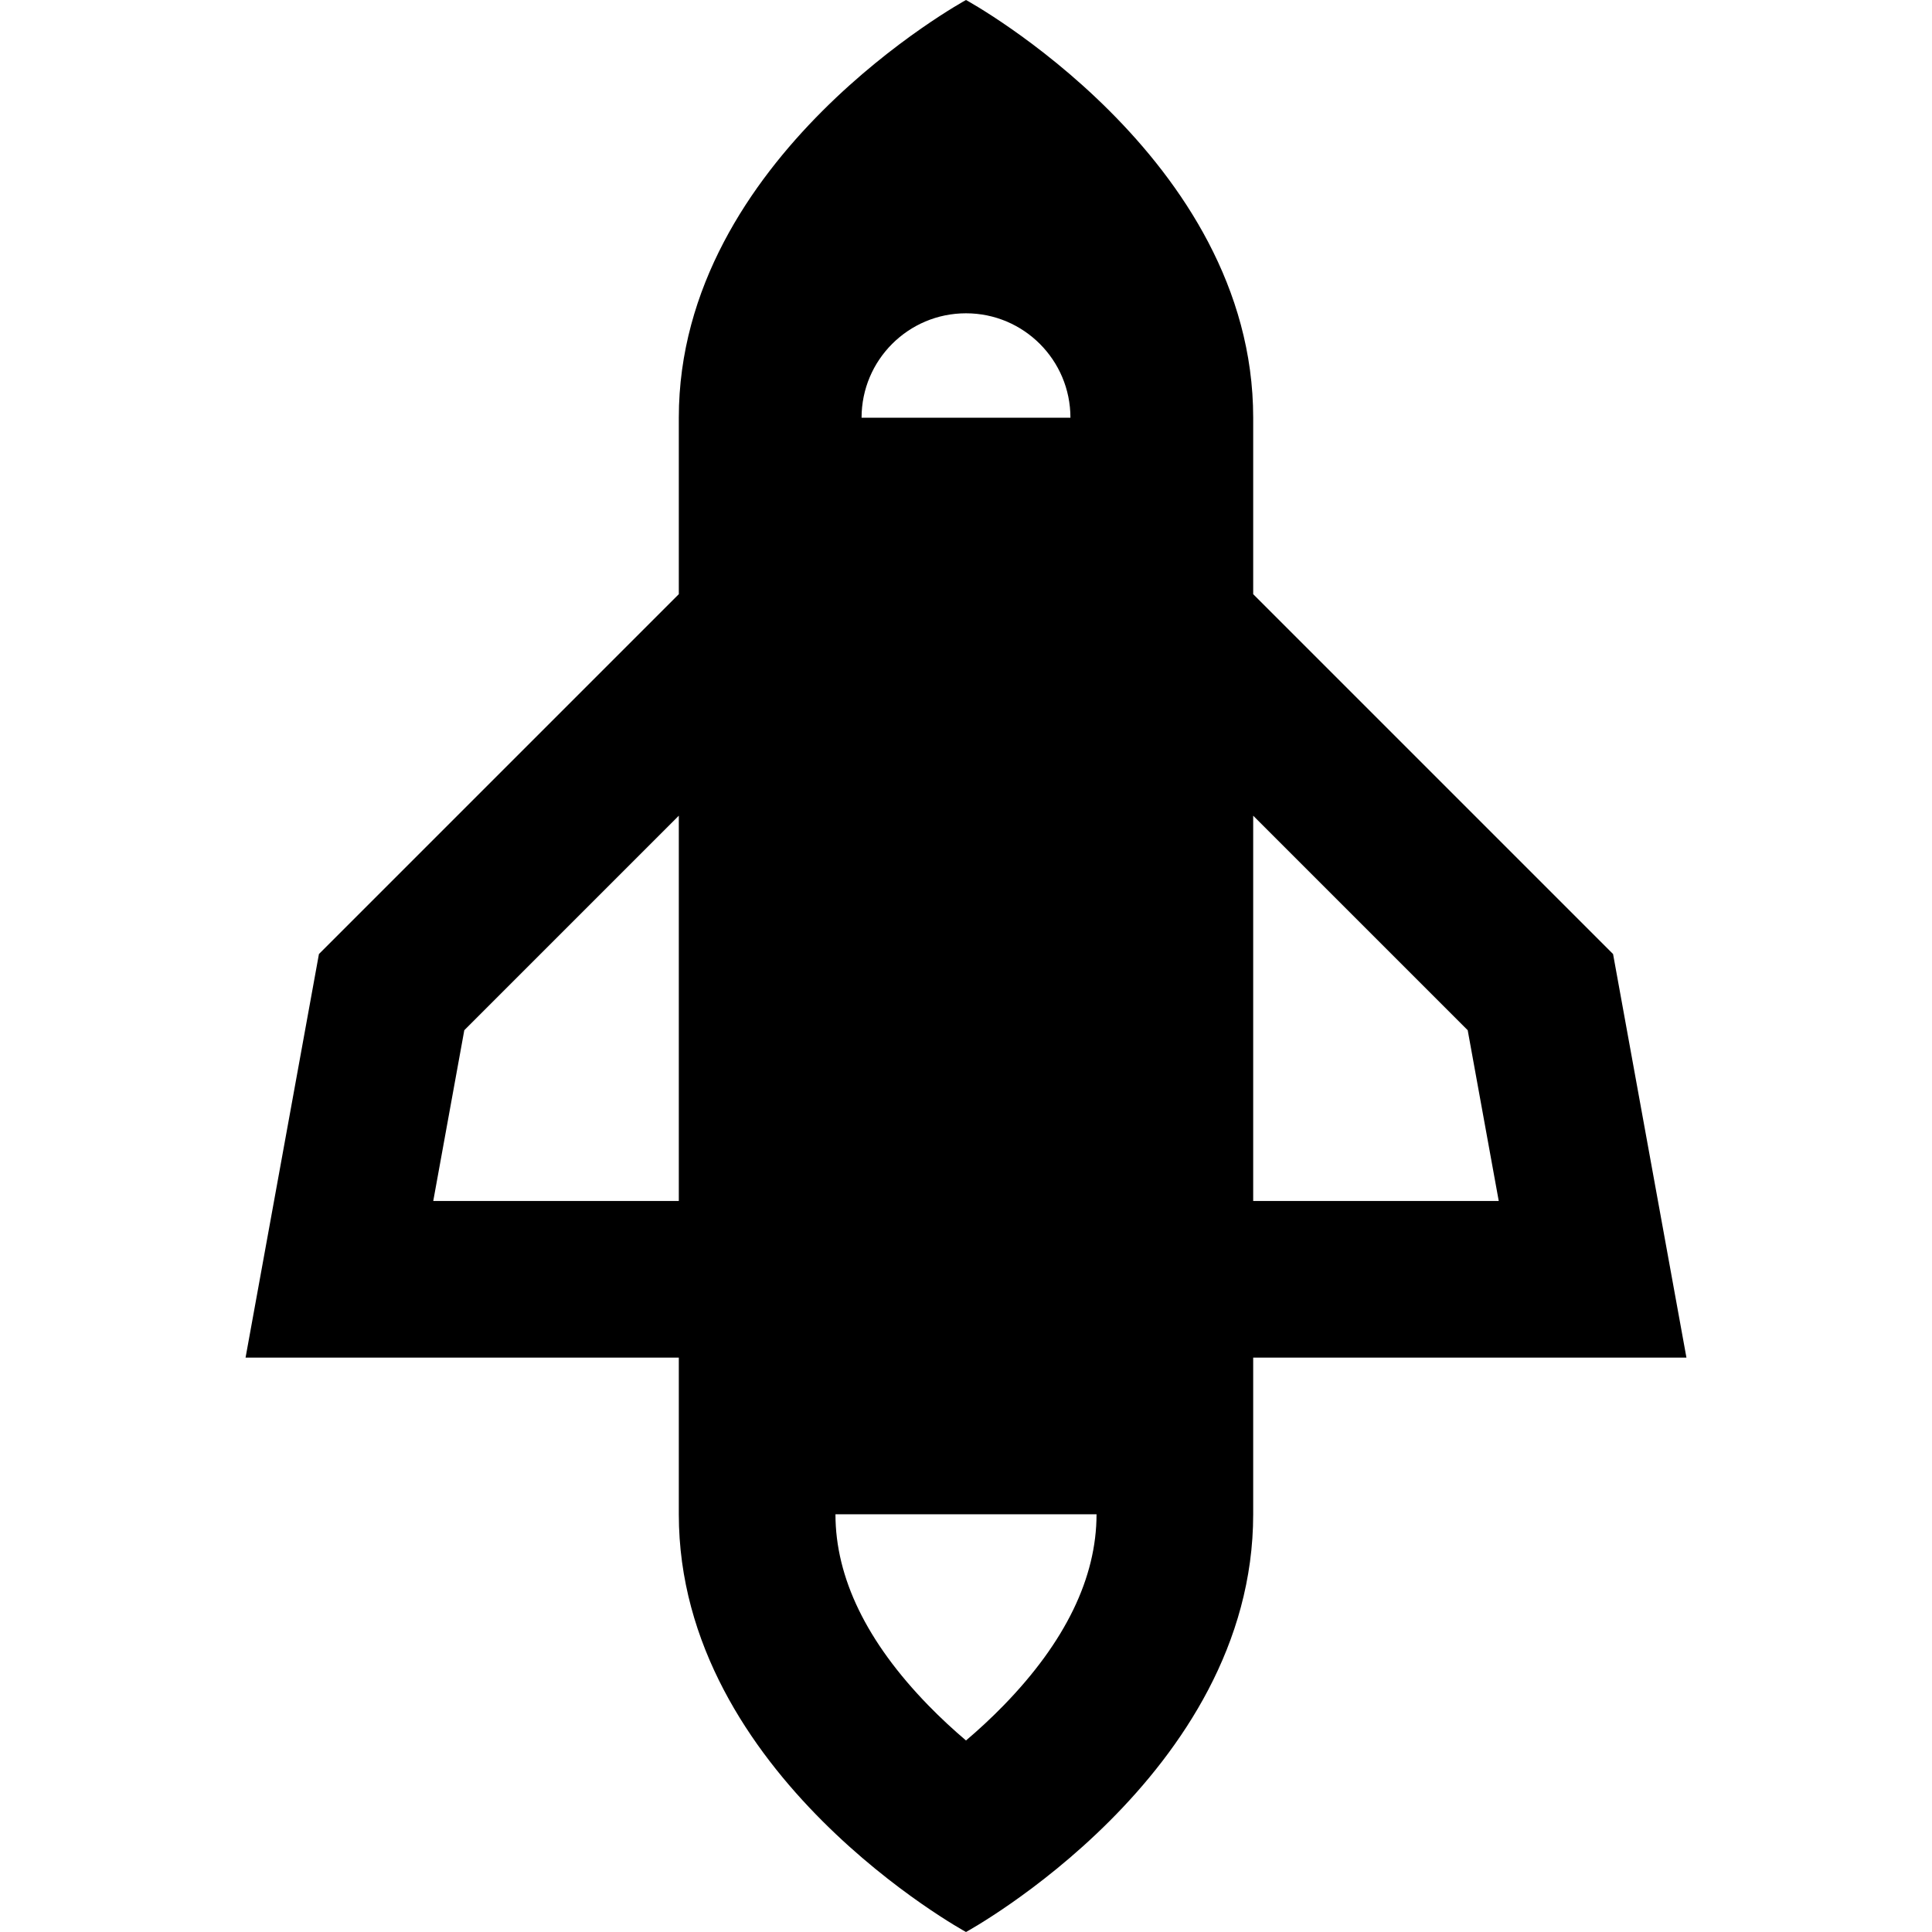 <?xml version="1.0" encoding="iso-8859-1"?>
<!-- Uploaded to: SVG Repo, www.svgrepo.com, Generator: SVG Repo Mixer Tools -->
<svg fill="#000000" height="800px" width="800px" version="1.1" id="Layer_1" xmlns="http://www.w3.org/2000/svg" xmlns:xlink="http://www.w3.org/1999/xlink" 
	 viewBox="0 0 512 512" xml:space="preserve">
<g>
	<g>
		<path d="M427.479,252.827l-95.37-95.37v-46.754C332.108,41.513,256,0,256,0s-76.108,41.513-76.108,110.703v46.754l-95.37,95.37
			L65.075,359.784h114.817v41.513C179.892,470.487,256,512,256,512s76.108-41.513,76.108-110.703v-41.513h114.817L427.479,252.827z
			 M179.892,318.27h-65.075l8.229-45.259l56.846-56.846V318.27z M256,83.027c15.284,0,27.676,12.39,27.676,27.676h-55.351
			C228.324,95.417,240.716,83.027,256,83.027z M266.012,451.909c-3.363,3.458-6.765,6.58-10.012,9.335
			c-3.246-2.755-6.649-5.877-10.012-9.335c-16.312-16.772-24.583-33.8-24.583-50.612h69.189
			C290.595,418.109,282.324,435.138,266.012,451.909z M332.108,318.27V216.165l56.846,56.846l8.229,45.259H332.108z"/>
	</g>
</g>
</svg>